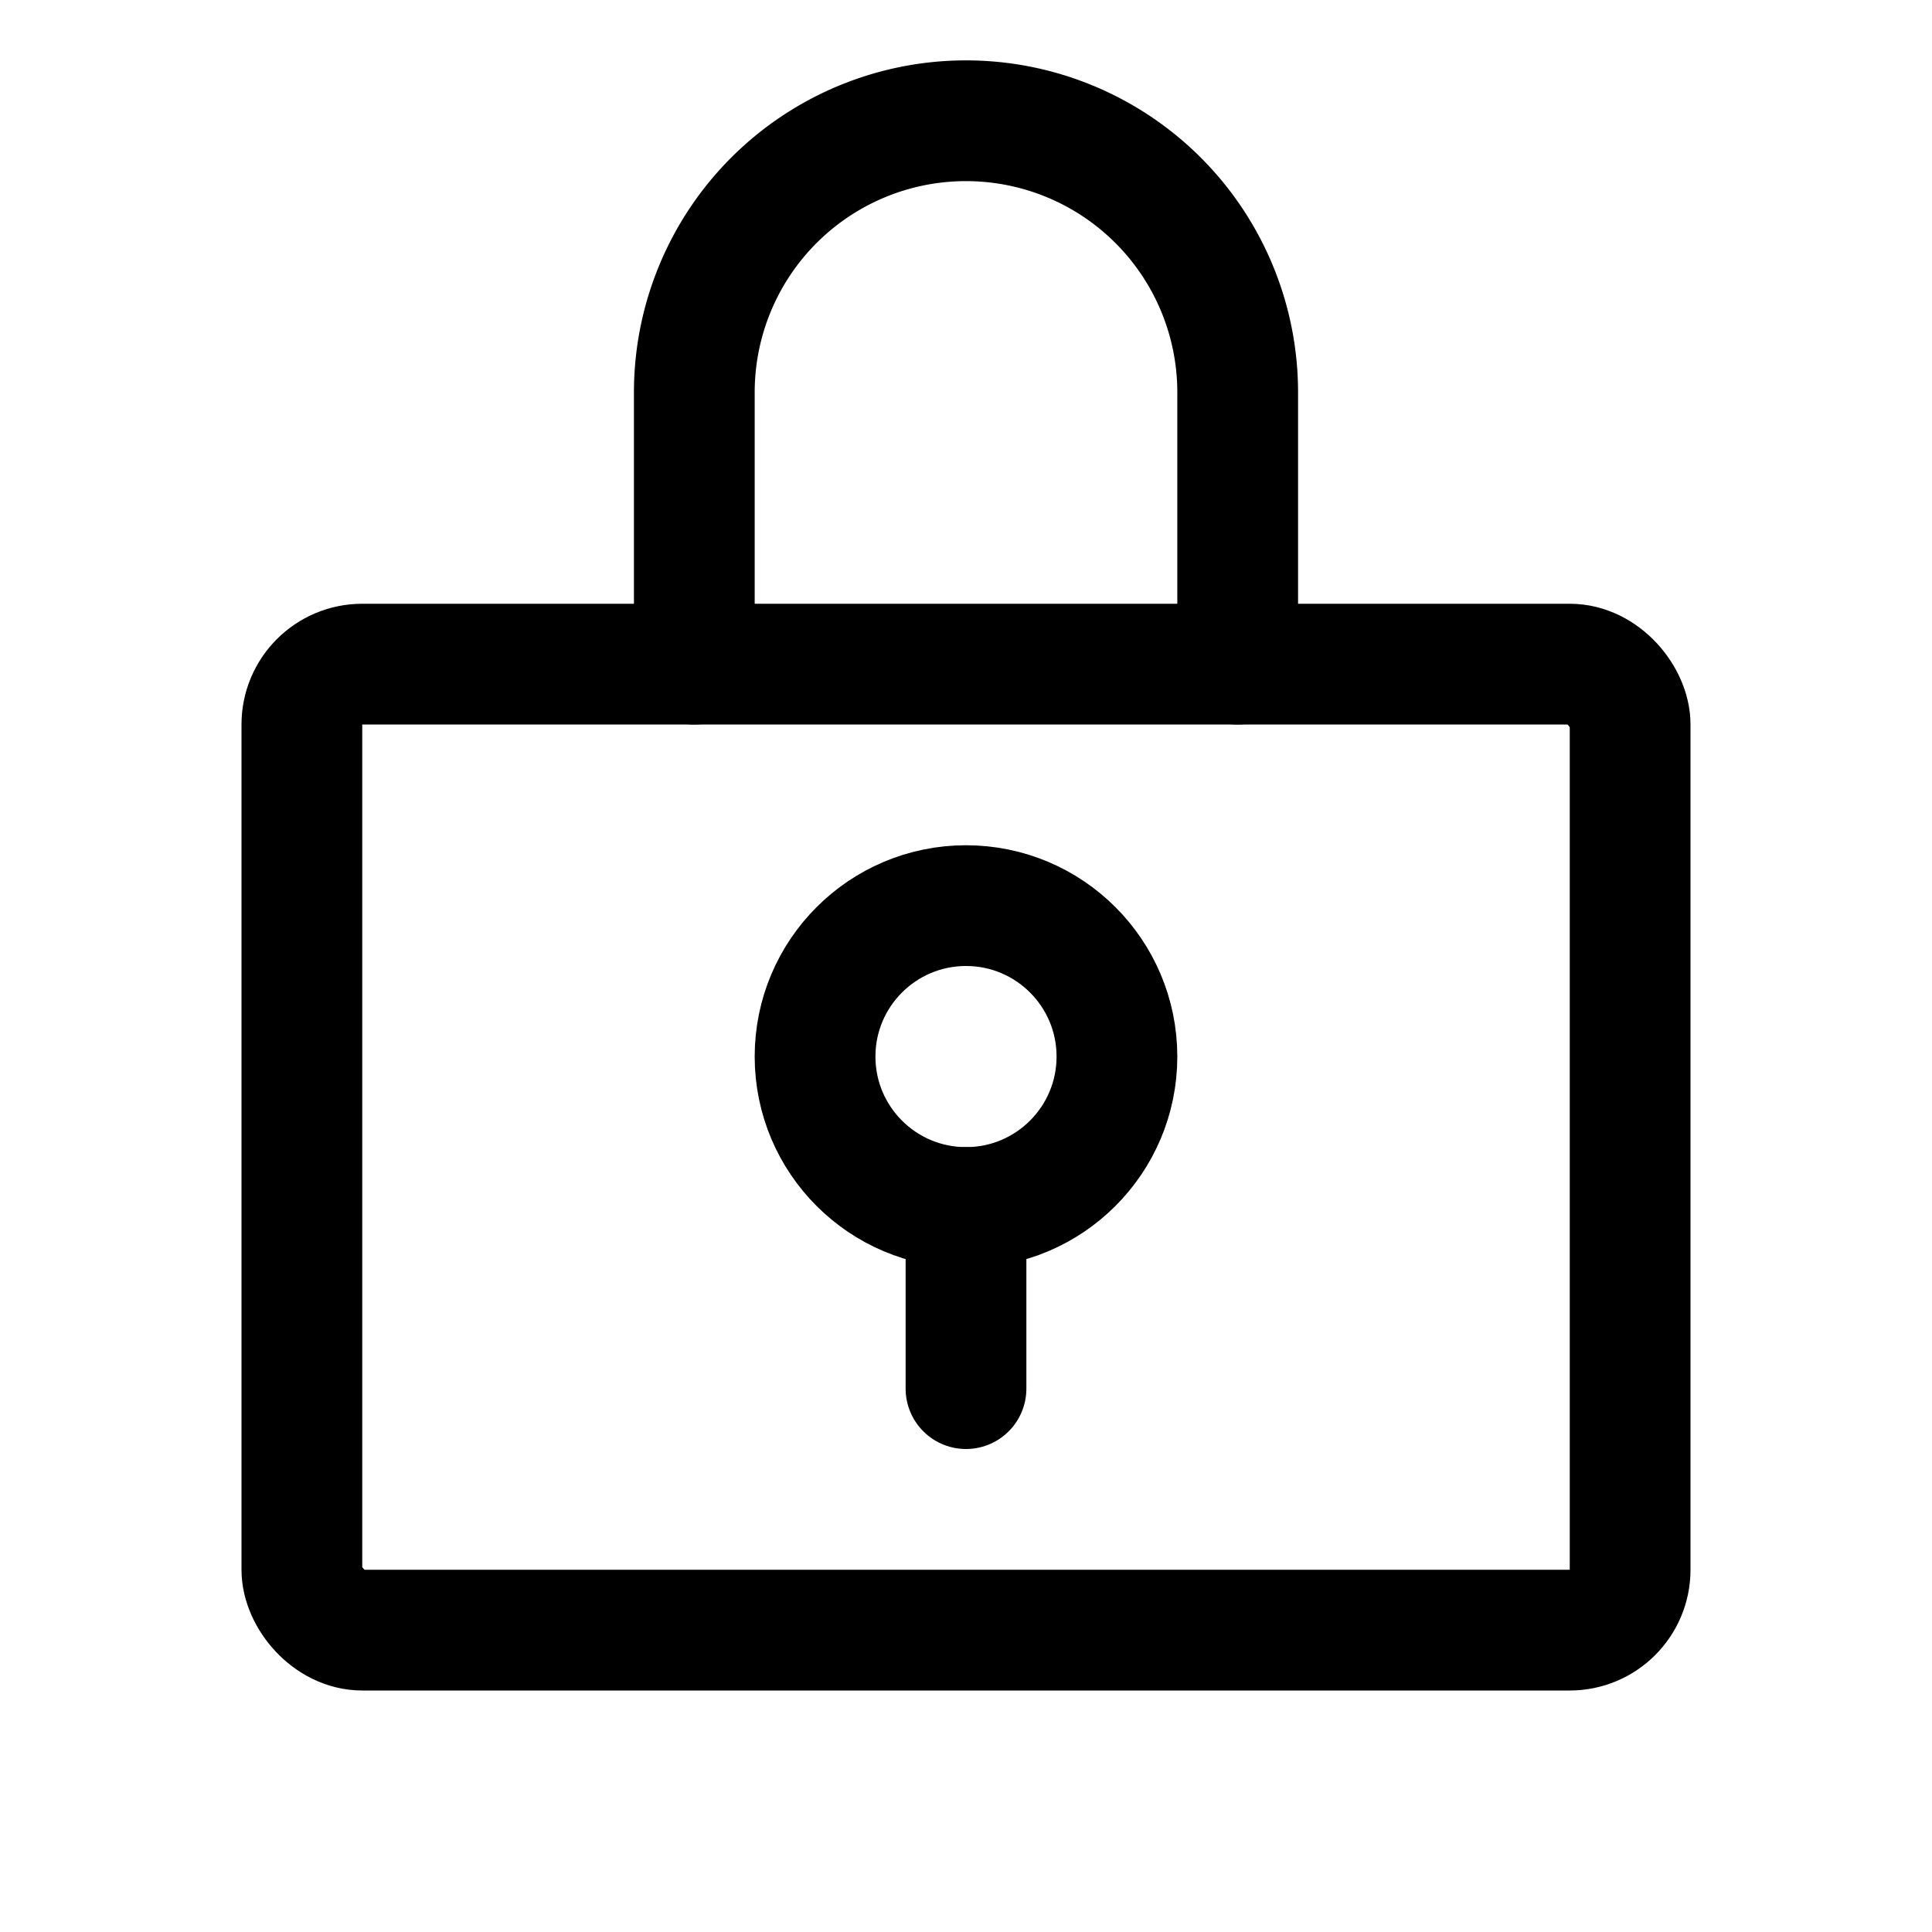 <svg xmlns="http://www.w3.org/2000/svg" width="192" height="192" fill="#000000" viewBox="0 0 256 256"><rect width="256" height="256" fill="none"></rect><circle cx="128" cy="140" r="20" fill="none" stroke="#000000" stroke-linecap="round" stroke-linejoin="round" stroke-width="16"></circle><line x1="128" y1="160" x2="128" y2="184" fill="none" stroke="#000000" stroke-linecap="round" stroke-linejoin="round" stroke-width="16"></line><rect x="40" y="88" width="176" height="128" rx="8" fill="none" stroke="#000000" stroke-linecap="round" stroke-linejoin="round" stroke-width="16"></rect><path d="M92,88V52a36,36,0,0,1,72,0V88" fill="none" stroke="#000000" stroke-linecap="round" stroke-linejoin="round" stroke-width="16"></path></svg>